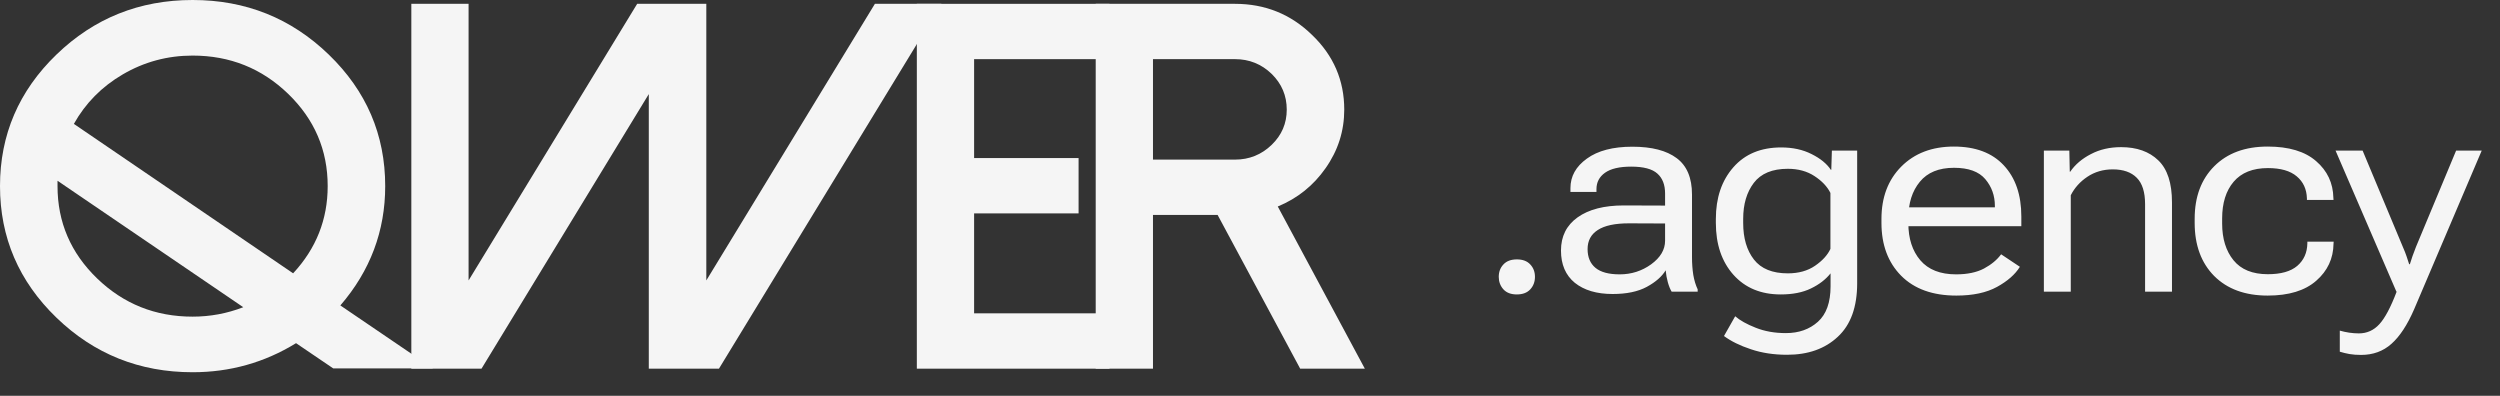 <?xml version="1.0" encoding="UTF-8"?> <svg xmlns="http://www.w3.org/2000/svg" width="120" height="19" viewBox="0 0 120 19" fill="none"><rect x="0" y="0" width="120" height="19" fill="#333333" stroke="none"/> <path d="M71.94 13.288C71.94 13.051 72.014 12.853 72.163 12.695C72.312 12.532 72.528 12.451 72.812 12.451C73.091 12.451 73.305 12.532 73.454 12.695C73.603 12.853 73.678 13.051 73.678 13.288C73.678 13.525 73.603 13.726 73.454 13.888C73.305 14.051 73.089 14.133 72.805 14.133C72.526 14.133 72.312 14.051 72.163 13.888C72.014 13.721 71.94 13.521 71.94 13.288ZM74.927 12.025C74.927 11.345 75.192 10.815 75.723 10.434C76.258 10.052 76.998 9.861 77.942 9.861L79.924 9.868V9.289C79.924 8.87 79.801 8.551 79.555 8.333C79.308 8.109 78.889 7.998 78.298 7.998C77.735 7.998 77.317 8.096 77.042 8.291C76.767 8.486 76.63 8.749 76.63 9.08V9.212H75.381V9.031C75.381 8.463 75.644 7.991 76.17 7.614C76.695 7.232 77.424 7.042 78.354 7.042C79.285 7.042 79.994 7.225 80.483 7.593C80.971 7.956 81.216 8.538 81.216 9.338V12.353C81.216 12.651 81.237 12.932 81.278 13.197C81.325 13.463 81.395 13.693 81.488 13.888V14H80.239C80.169 13.884 80.108 13.735 80.057 13.553C80.006 13.372 79.971 13.179 79.952 12.974C79.776 13.272 79.473 13.537 79.045 13.77C78.622 13.998 78.075 14.112 77.405 14.112C76.642 14.112 76.037 13.932 75.59 13.574C75.148 13.211 74.927 12.695 74.927 12.025ZM76.204 11.955C76.204 12.346 76.33 12.646 76.581 12.855C76.833 13.065 77.221 13.169 77.747 13.169C78.305 13.169 78.808 13.009 79.254 12.688C79.701 12.362 79.924 11.985 79.924 11.557V10.727L78.194 10.72C77.519 10.72 77.019 10.827 76.693 11.041C76.367 11.25 76.204 11.555 76.204 11.955ZM82.751 16.129L83.289 15.18C83.517 15.38 83.845 15.563 84.273 15.731C84.701 15.903 85.185 15.989 85.725 15.989C86.343 15.989 86.855 15.808 87.26 15.445C87.665 15.082 87.867 14.514 87.867 13.742V13.121C87.635 13.414 87.32 13.656 86.925 13.846C86.534 14.037 86.05 14.133 85.473 14.133C84.524 14.133 83.768 13.819 83.205 13.19C82.642 12.558 82.361 11.727 82.361 10.699V10.51C82.361 9.496 82.64 8.67 83.198 8.033C83.756 7.395 84.522 7.077 85.494 7.077C86.053 7.077 86.541 7.184 86.96 7.398C87.379 7.607 87.686 7.858 87.881 8.151H87.902L87.93 7.23H89.144V13.595C89.144 14.735 88.835 15.591 88.216 16.164C87.602 16.741 86.79 17.029 85.78 17.029C85.143 17.029 84.564 16.941 84.043 16.764C83.521 16.592 83.091 16.38 82.751 16.129ZM83.673 10.706C83.673 11.432 83.845 12.015 84.189 12.458C84.533 12.9 85.076 13.121 85.815 13.121C86.332 13.121 86.767 13 87.12 12.758C87.474 12.516 87.721 12.246 87.86 11.948V9.261C87.707 8.954 87.451 8.684 87.093 8.451C86.739 8.219 86.313 8.102 85.815 8.102C85.071 8.102 84.526 8.328 84.182 8.779C83.843 9.226 83.673 9.801 83.673 10.503V10.706ZM90.31 10.699V10.51C90.31 9.473 90.627 8.635 91.259 7.998C91.897 7.356 92.739 7.035 93.786 7.035C94.823 7.035 95.621 7.335 96.18 7.935C96.743 8.535 97.024 9.354 97.024 10.392V10.859H91.057V9.952H95.754V9.882C95.754 9.389 95.6 8.961 95.293 8.598C94.986 8.235 94.486 8.054 93.793 8.054C93.067 8.054 92.52 8.277 92.153 8.724C91.785 9.17 91.601 9.75 91.601 10.461V10.72C91.601 11.45 91.792 12.041 92.174 12.492C92.56 12.944 93.132 13.169 93.891 13.169C94.43 13.169 94.877 13.076 95.231 12.89C95.584 12.7 95.859 12.472 96.054 12.206L96.954 12.806C96.731 13.169 96.366 13.491 95.859 13.77C95.352 14.049 94.7 14.188 93.905 14.188C92.769 14.188 91.885 13.87 91.252 13.232C90.624 12.595 90.31 11.75 90.31 10.699ZM98.106 14V7.23H99.328L99.349 8.242H99.37C99.607 7.898 99.937 7.616 100.361 7.398C100.784 7.174 101.268 7.063 101.812 7.063C102.566 7.063 103.162 7.274 103.599 7.698C104.036 8.116 104.255 8.789 104.255 9.715V14H102.964V9.798C102.964 9.222 102.831 8.8 102.566 8.535C102.301 8.265 101.917 8.13 101.415 8.13C100.954 8.13 100.547 8.249 100.193 8.486C99.844 8.719 99.579 9.014 99.397 9.373V14H98.106ZM105.344 10.699V10.503C105.344 9.447 105.658 8.605 106.286 7.977C106.915 7.349 107.768 7.035 108.848 7.035C109.862 7.035 110.637 7.267 111.172 7.733C111.712 8.198 111.988 8.786 112.002 9.498L112.009 9.596H110.732V9.519C110.718 9.077 110.555 8.726 110.244 8.465C109.932 8.2 109.471 8.068 108.862 8.068C108.136 8.068 107.587 8.286 107.215 8.724C106.847 9.156 106.663 9.745 106.663 10.489V10.727C106.663 11.457 106.845 12.046 107.208 12.492C107.571 12.939 108.12 13.162 108.855 13.162C109.483 13.162 109.953 13.03 110.265 12.765C110.581 12.495 110.744 12.134 110.753 11.683V11.599H112.016L112.009 11.697C112 12.409 111.723 13.002 111.179 13.476C110.639 13.951 109.862 14.188 108.848 14.188C107.764 14.188 106.908 13.874 106.279 13.246C105.656 12.613 105.344 11.764 105.344 10.699ZM112.31 16.882V15.87C112.459 15.912 112.61 15.945 112.763 15.968C112.922 15.991 113.075 16.003 113.224 16.003C113.61 16.003 113.938 15.857 114.208 15.563C114.478 15.27 114.755 14.749 115.039 14L115.025 13.993L112.107 7.23H113.406L115.339 11.857C115.413 12.025 115.471 12.171 115.513 12.297C115.555 12.418 115.597 12.546 115.639 12.681H115.674C115.716 12.546 115.758 12.418 115.799 12.297C115.846 12.171 115.902 12.023 115.967 11.85L117.893 7.23H119.122L115.876 14.851C115.55 15.601 115.188 16.152 114.787 16.506C114.392 16.859 113.906 17.036 113.329 17.036C113.124 17.036 112.94 17.022 112.777 16.994C112.619 16.966 112.463 16.929 112.31 16.882Z" fill="#F5F5F5"></path> <path d="M3.546 5.947C4.103 4.952 4.884 4.161 5.889 3.573C6.919 2.97 8.038 2.668 9.245 2.668C11.035 2.668 12.563 3.28 13.83 4.503C15.096 5.727 15.729 7.204 15.729 8.933C15.729 10.533 15.176 11.928 14.07 13.119L3.546 5.947ZM9.245 15.199C7.455 15.199 5.927 14.587 4.661 13.364C3.394 12.14 2.761 10.663 2.761 8.933C2.761 8.868 2.761 8.783 2.761 8.677L11.677 14.746C10.9 15.048 10.089 15.199 9.245 15.199ZM16.337 14.661C17.773 12.996 18.49 11.087 18.49 8.933C18.49 6.47 17.587 4.365 15.78 2.619C13.973 0.873 11.795 0 9.245 0C6.695 0 4.517 0.873 2.71 2.619C0.903 4.365 0 6.47 0 8.933C0 11.397 0.903 13.502 2.71 15.248C4.517 16.994 6.695 17.867 9.245 17.867C11.043 17.867 12.698 17.402 14.21 16.472L15.995 17.683H20.782L16.337 14.661Z" fill="#F5F5F5"></path> <path d="M19.744 0.184V17.696H23.112L31.142 4.516V17.696H34.51L45.187 0.184H41.995L33.903 13.461V0.184H30.584L22.492 13.461V0.184H19.744Z" fill="#F5F5F5"></path> <path d="M44.008 0.184V17.696H53.254V15.04H46.757V10.243H51.772V7.587H46.757V2.839H53.254V0.184H44.008Z" fill="#F5F5F5"></path> <path d="M55.343 7.661V2.839H59.281C59.965 2.839 60.552 3.076 61.042 3.549C61.523 4.022 61.764 4.593 61.764 5.262C61.764 5.923 61.523 6.486 61.042 6.951C60.552 7.424 59.965 7.661 59.281 7.661H55.343ZM61.333 9.912C62.279 9.521 63.043 8.909 63.625 8.077C64.225 7.228 64.524 6.29 64.524 5.262C64.524 3.859 64.009 2.664 62.979 1.677C61.958 0.681 60.725 0.184 59.281 0.184H52.594V17.696H55.343V10.316H58.445L62.409 17.696H65.512L61.333 9.912Z" fill="#F5F5F5"></path> </svg> 
